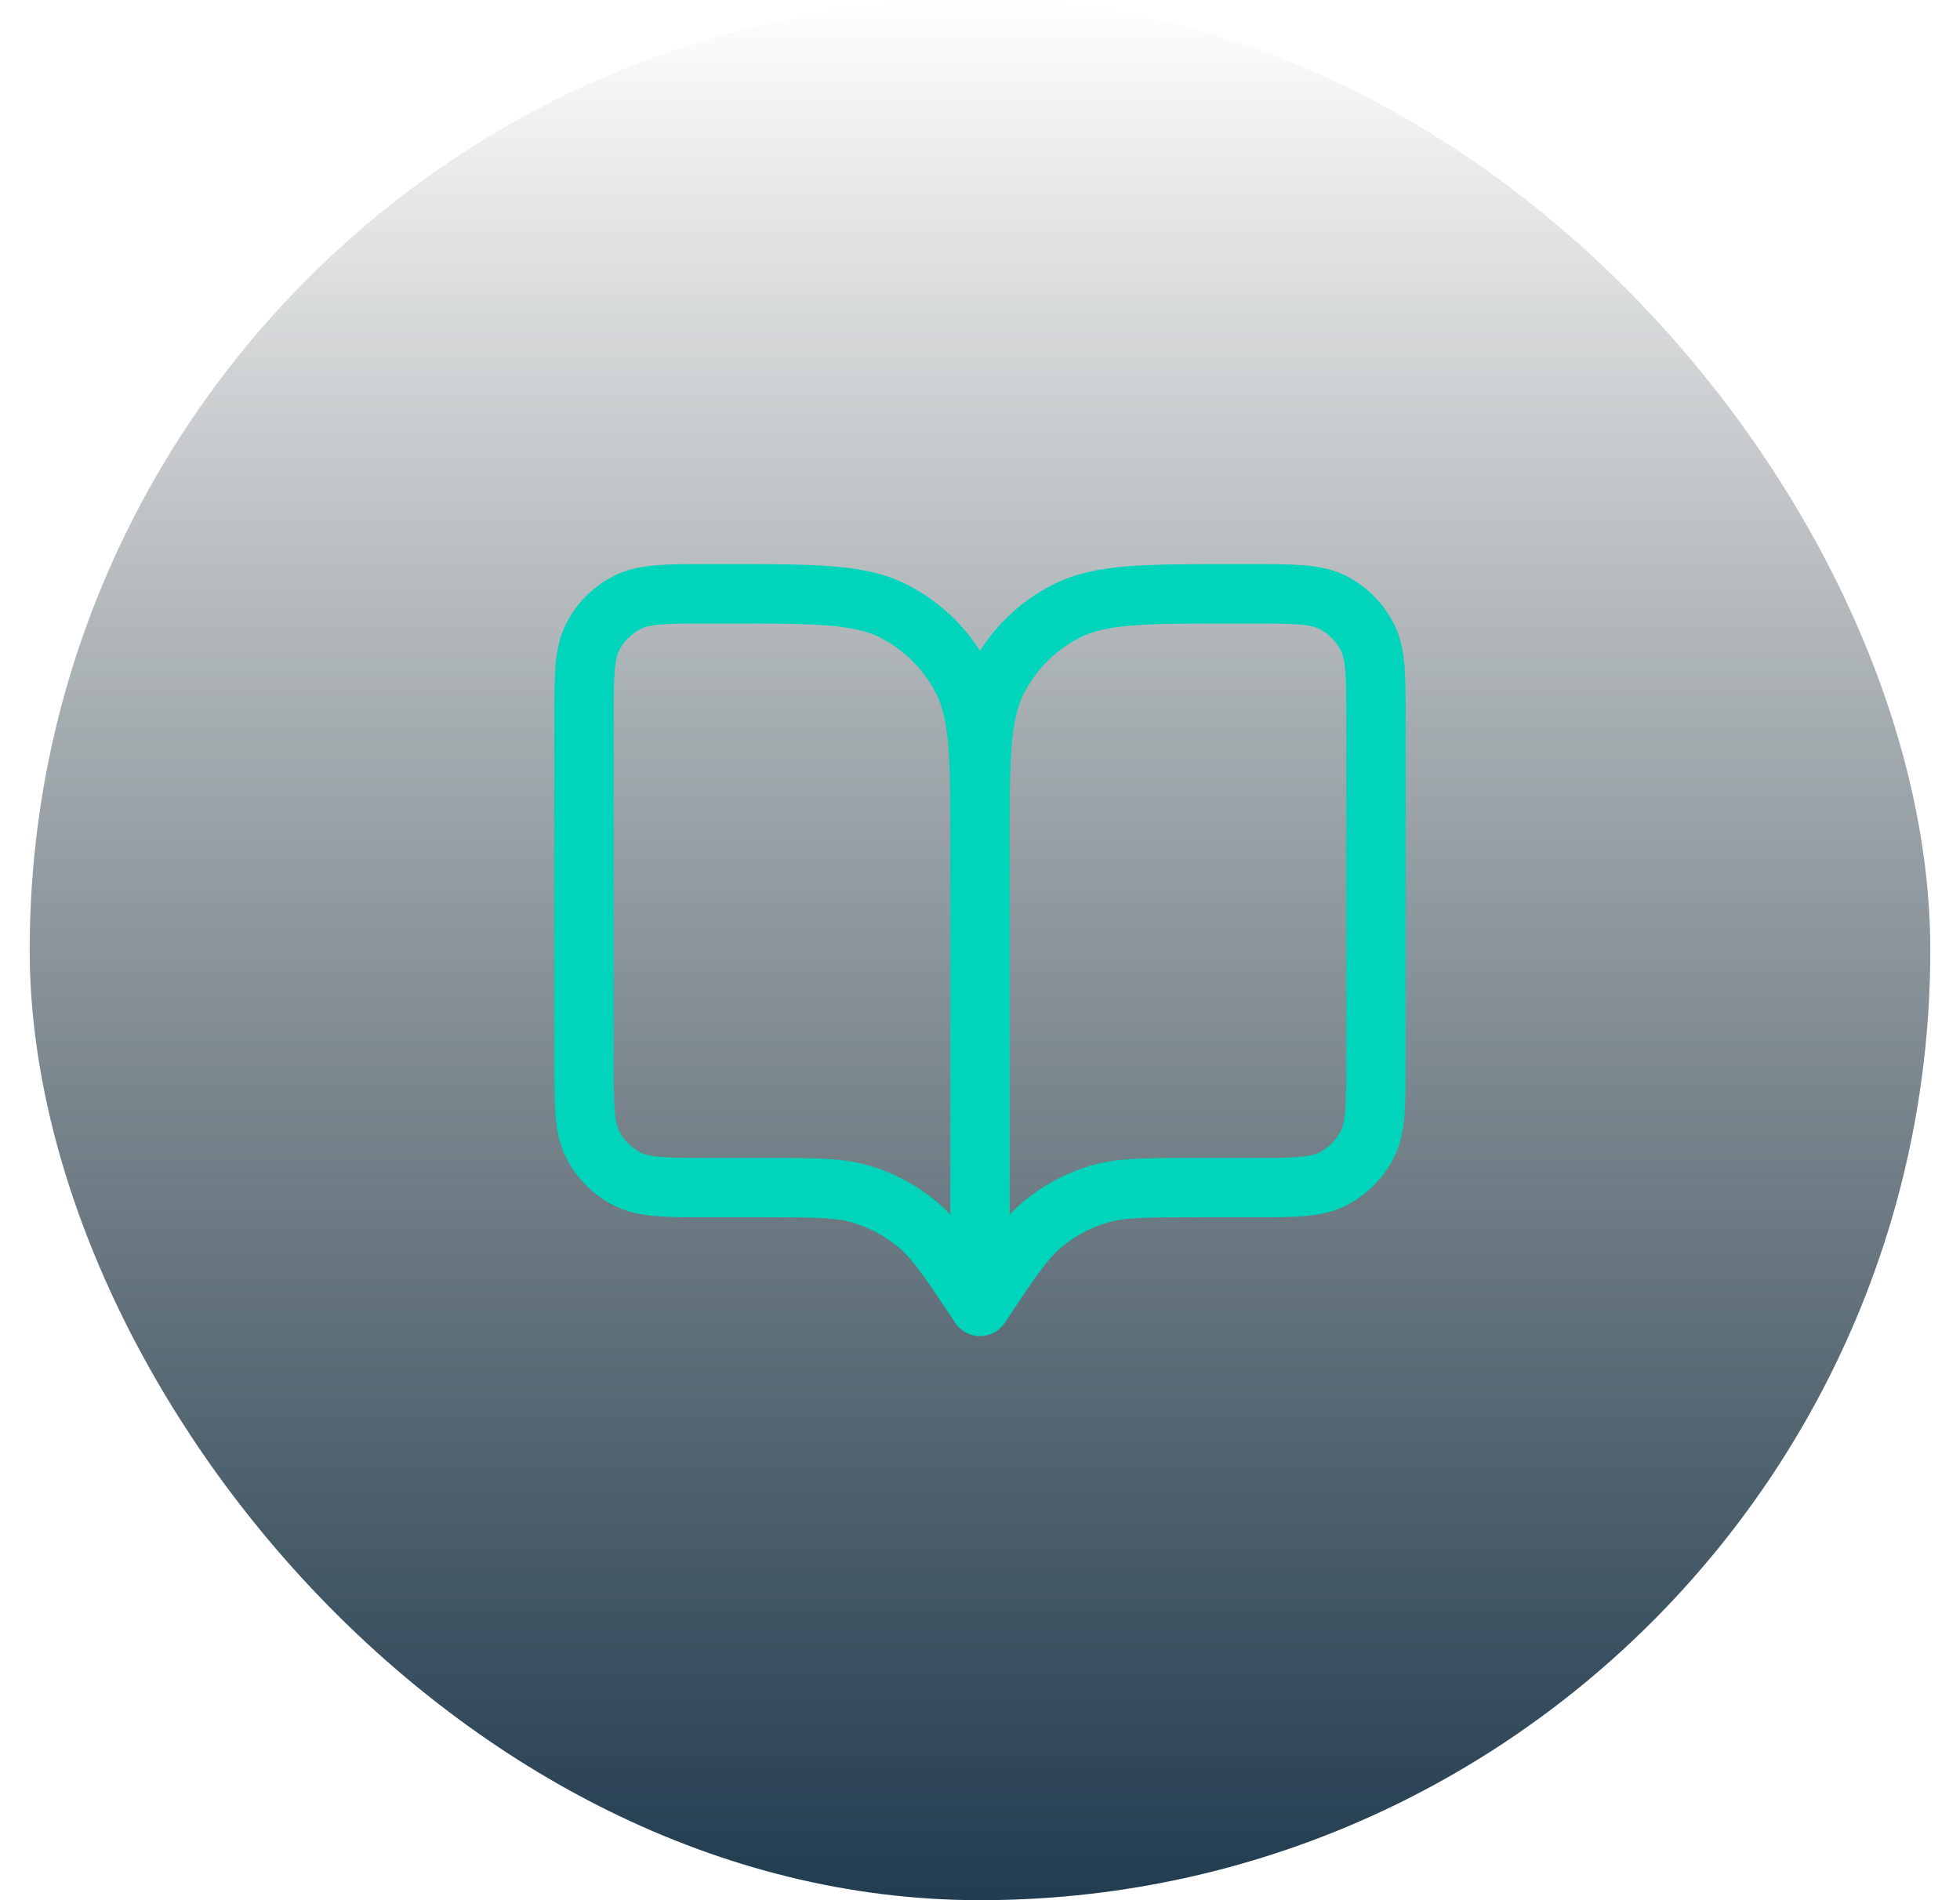 <svg width="33" height="32" viewBox="0 0 33 32" fill="none" xmlns="http://www.w3.org/2000/svg">
<rect x="0.5" width="32" height="32" rx="16" fill="url(#paint0_linear_1655_13284)"/>
<path d="M16.5 22L16.433 21.9C15.97 21.205 15.739 20.858 15.433 20.607C15.162 20.384 14.85 20.217 14.514 20.115C14.135 20 13.718 20 12.883 20H11.967C11.22 20 10.847 20 10.561 19.855C10.31 19.727 10.106 19.523 9.979 19.272C9.833 18.987 9.833 18.613 9.833 17.867V12.133C9.833 11.387 9.833 11.013 9.979 10.728C10.106 10.477 10.31 10.273 10.561 10.145C10.847 10 11.22 10 11.967 10H12.233C13.727 10 14.473 10 15.044 10.291C15.546 10.546 15.954 10.954 16.209 11.456C16.5 12.027 16.5 12.773 16.5 14.267M16.5 22V14.267M16.5 22L16.567 21.9C17.03 21.205 17.261 20.858 17.567 20.607C17.838 20.384 18.15 20.217 18.485 20.115C18.864 20 19.282 20 20.117 20H21.033C21.78 20 22.153 20 22.439 19.855C22.689 19.727 22.893 19.523 23.021 19.272C23.167 18.987 23.167 18.613 23.167 17.867V12.133C23.167 11.387 23.167 11.013 23.021 10.728C22.893 10.477 22.689 10.273 22.439 10.145C22.153 10 21.78 10 21.033 10H20.767C19.273 10 18.526 10 17.956 10.291C17.454 10.546 17.046 10.954 16.791 11.456C16.5 12.027 16.5 12.773 16.5 14.267" stroke="#00D4BB" stroke-linecap="round" stroke-linejoin="round"/>
<defs>
<linearGradient id="paint0_linear_1655_13284" x1="16.5" y1="0" x2="16.5" y2="32" gradientUnits="userSpaceOnUse">
<stop stop-color="#0A171C" stop-opacity="0"/>
<stop offset="1" stop-color="#213C50"/>
</linearGradient>
</defs>
</svg>
